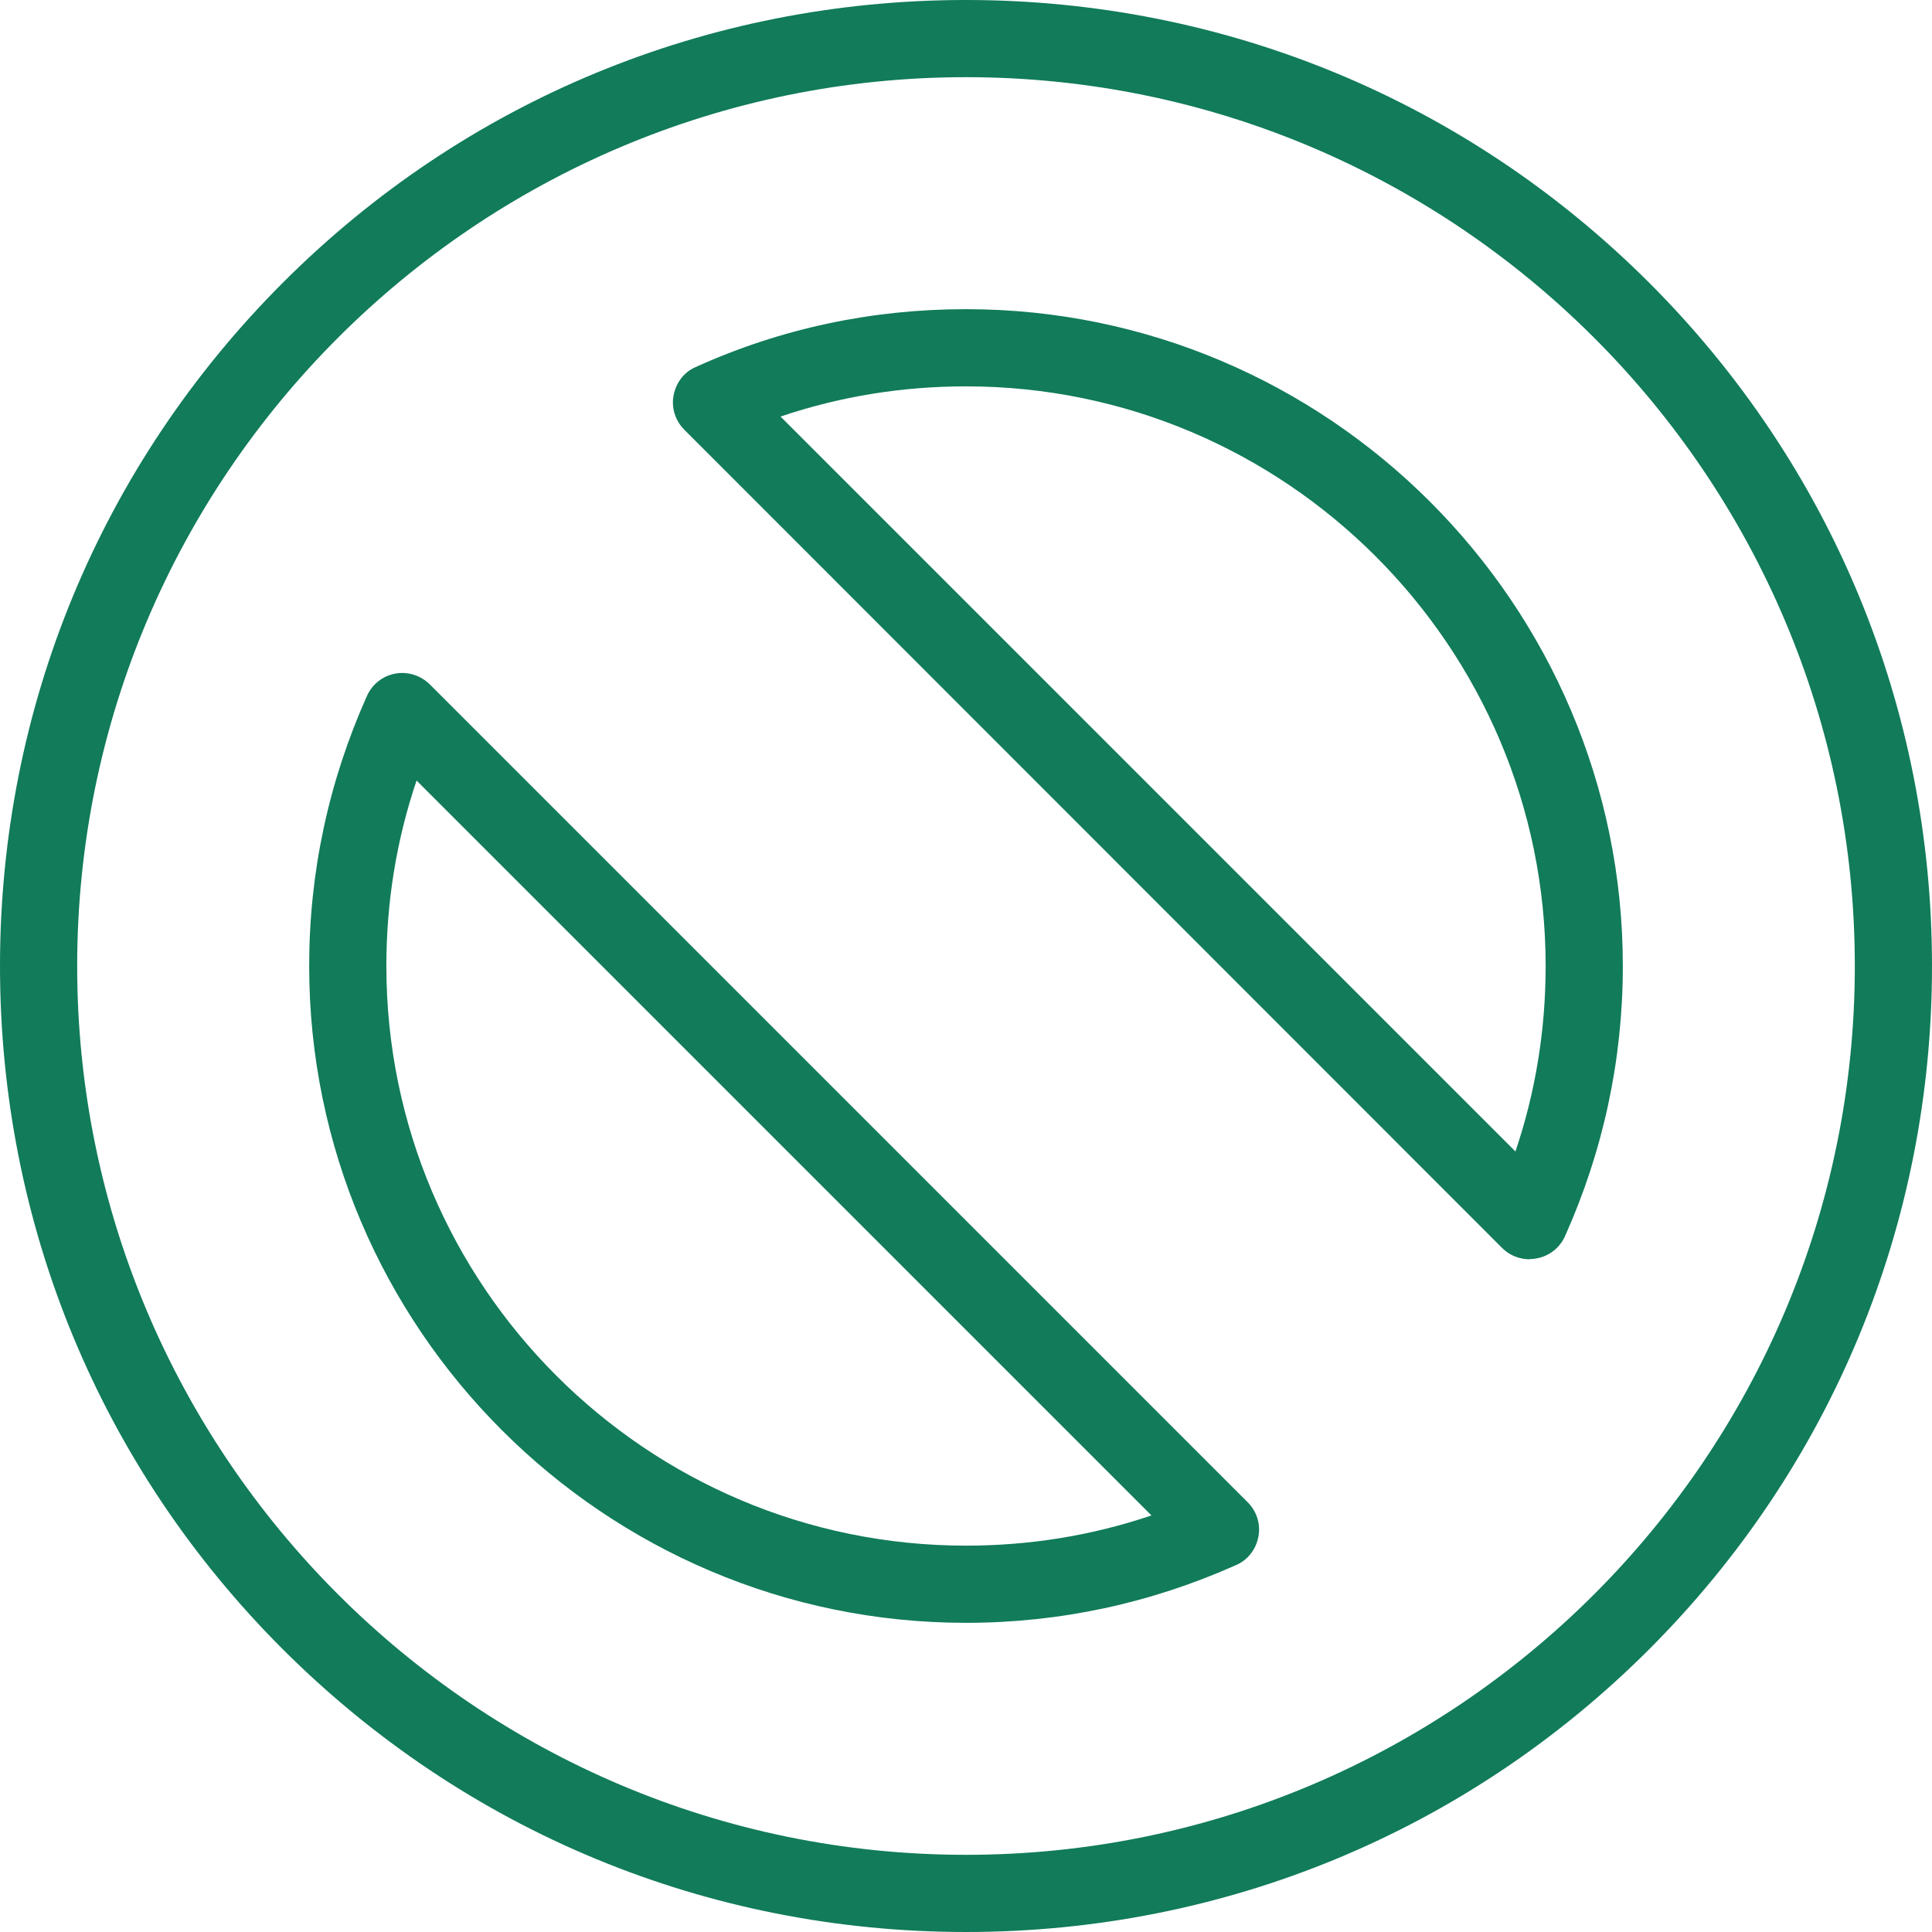 <?xml version="1.0" encoding="UTF-8"?><svg id="Layer_2" xmlns="http://www.w3.org/2000/svg" viewBox="0 0 86.36 86.36"><defs><style>.cls-1{fill:#117b5a;stroke-width:0px;}</style></defs><g id="Layer_1-2"><path class="cls-1" d="M43.18,86.36c-11.54,0-22.38-4.49-30.54-12.64S0,54.72,0,43.18,4.49,20.8,12.64,12.64,31.64,0,43.18,0s22.38,4.49,30.54,12.64c8.15,8.15,12.64,19,12.64,30.54s-4.49,22.38-12.64,30.54c-8.15,8.15-19,12.64-30.54,12.64ZM43.18,3.45C21.28,3.45,3.45,21.28,3.45,43.18s17.82,39.73,39.73,39.73,39.73-17.82,39.73-39.73S65.08,3.45,43.18,3.45Z"/><path class="cls-1" d="M68.38,56.29c-.45,0-.9-.17-1.23-.5L30.59,19.21c-.4-.4-.59-.97-.48-1.54s.47-1.04.98-1.26c3.82-1.73,7.88-2.59,12.09-2.59,16.18,0,29.36,13.18,29.36,29.36,0,4.21-.88,8.27-2.59,12.09-.24.52-.71.88-1.26.98-.1.02-.21.03-.31.03ZM34.89,18.62l32.85,32.85c.9-2.66,1.35-5.44,1.35-8.29,0-14.28-11.62-25.91-25.91-25.91-2.85,0-5.63.45-8.29,1.35Z"/><path class="cls-1" d="M43.18,72.54c-16.18,0-29.36-13.18-29.36-29.36,0-4.21.88-8.27,2.59-12.09.24-.52.71-.88,1.26-.98.55-.1,1.12.07,1.54.48l36.56,36.56c.4.4.59.97.48,1.54-.1.55-.47,1.04-.98,1.26-3.82,1.71-7.88,2.59-12.09,2.59ZM18.62,34.89c-.9,2.66-1.35,5.44-1.35,8.29,0,14.28,11.62,25.91,25.91,25.91,2.85,0,5.63-.45,8.29-1.35L18.62,34.89Z"/></g></svg>